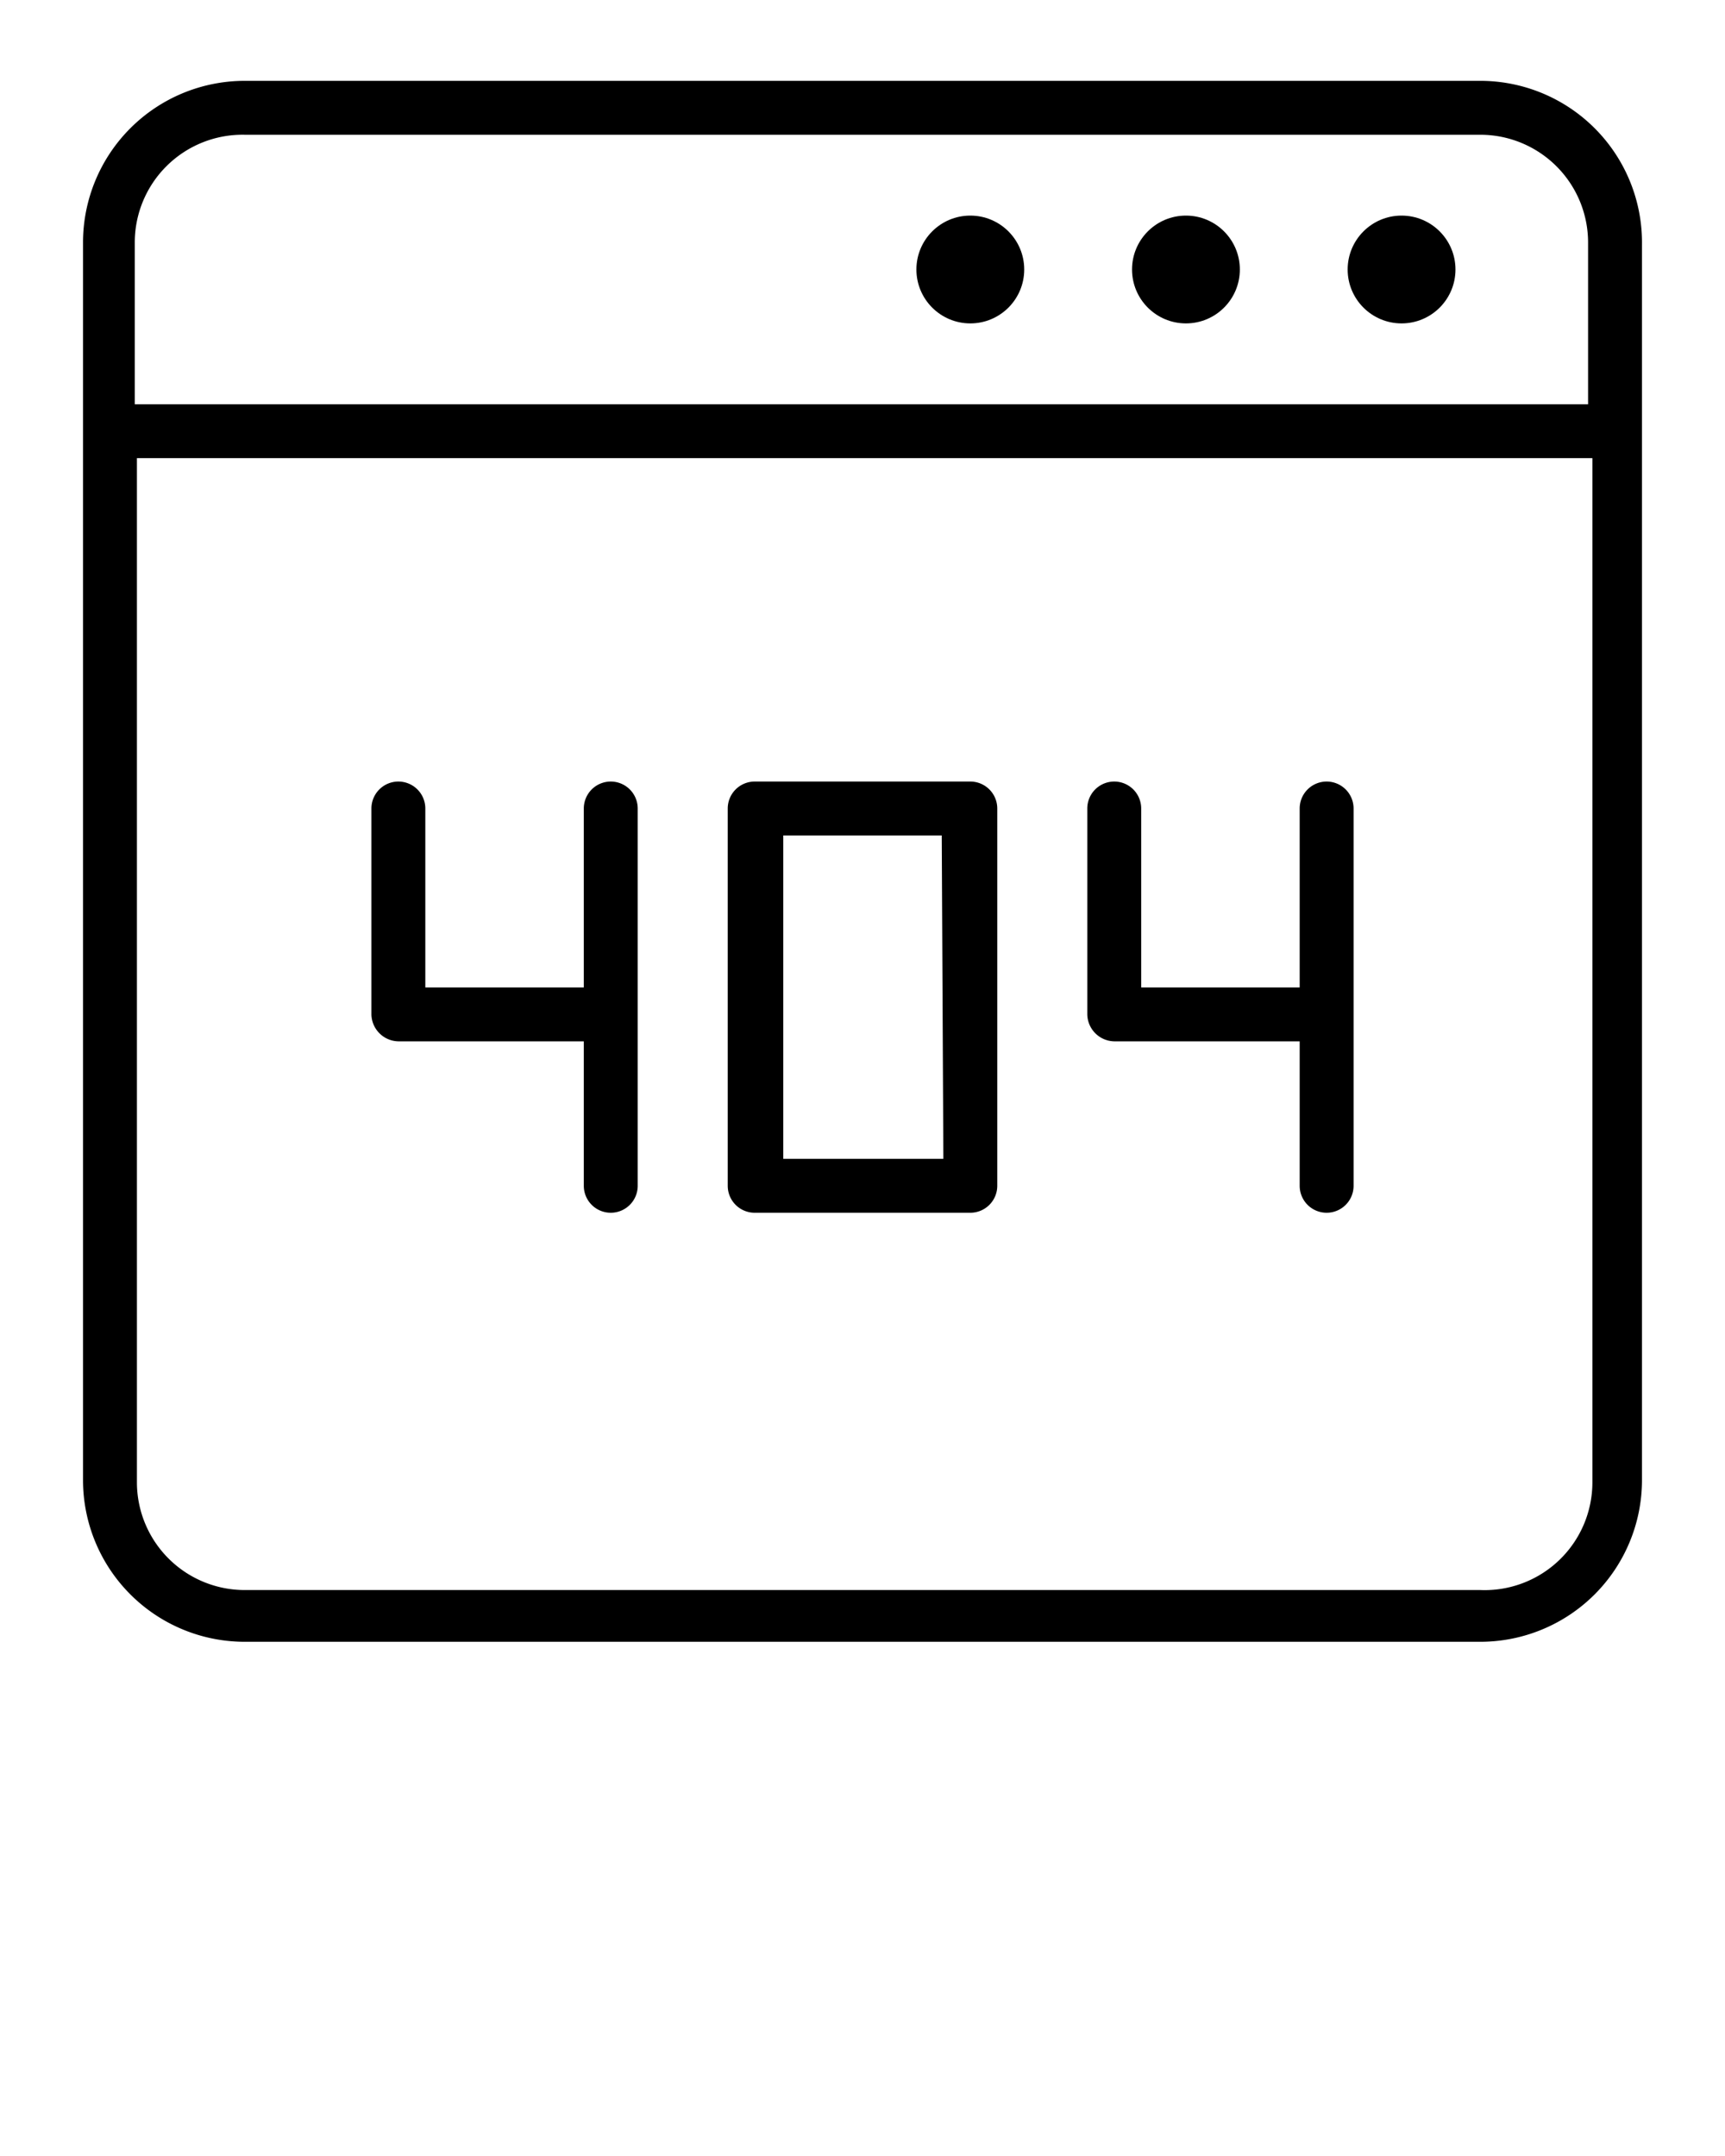 <svg xmlns="http://www.w3.org/2000/svg" data-name="Layer 2" viewBox="0 0 32 40" x="0px" y="0px"><path d="M27.46,1.5H4.54a3,3,0,0,0-3,3V27.46a3,3,0,0,0,3,3H27.46a3,3,0,0,0,3-3V4.54A3,3,0,0,0,27.46,1.5ZM4.54,2.5H27.46a2,2,0,0,1,2,2v3H2.5v-3A2,2,0,0,1,4.54,2.5Zm22.92,27H4.54a2,2,0,0,1-2-2V8.5h27v19A2,2,0,0,1,27.46,29.5Z"/><circle cx="26" cy="5" r="1"/><circle cx="22" cy="5" r="1"/><circle cx="18" cy="5" r="1"/><path d="M18,14.5H14a.5.5,0,0,0-.5.5v7a.5.5,0,0,0,.5.5H18a.5.5,0,0,0,.5-.5V15A.5.5,0,0,0,18,14.5Zm-.5,7H14.53v-6h2.94Z"/><path d="M11.33,14.5a.5.5,0,0,0-.5.5v3.32H7.89V15a.5.5,0,0,0-.5-.5.5.5,0,0,0-.5.5v3.82a.51.51,0,0,0,.5.5h3.44V22a.5.5,0,0,0,.5.5.5.5,0,0,0,.5-.5V15A.5.5,0,0,0,11.33,14.5Z"/><path d="M24.61,14.5a.5.5,0,0,0-.5.5v3.32H21.17V15a.5.5,0,0,0-.5-.5.5.5,0,0,0-.5.5v3.82a.51.51,0,0,0,.5.5h3.44V22a.5.5,0,0,0,.5.5.5.5,0,0,0,.5-.5V15A.5.5,0,0,0,24.61,14.5Z"/></svg>
